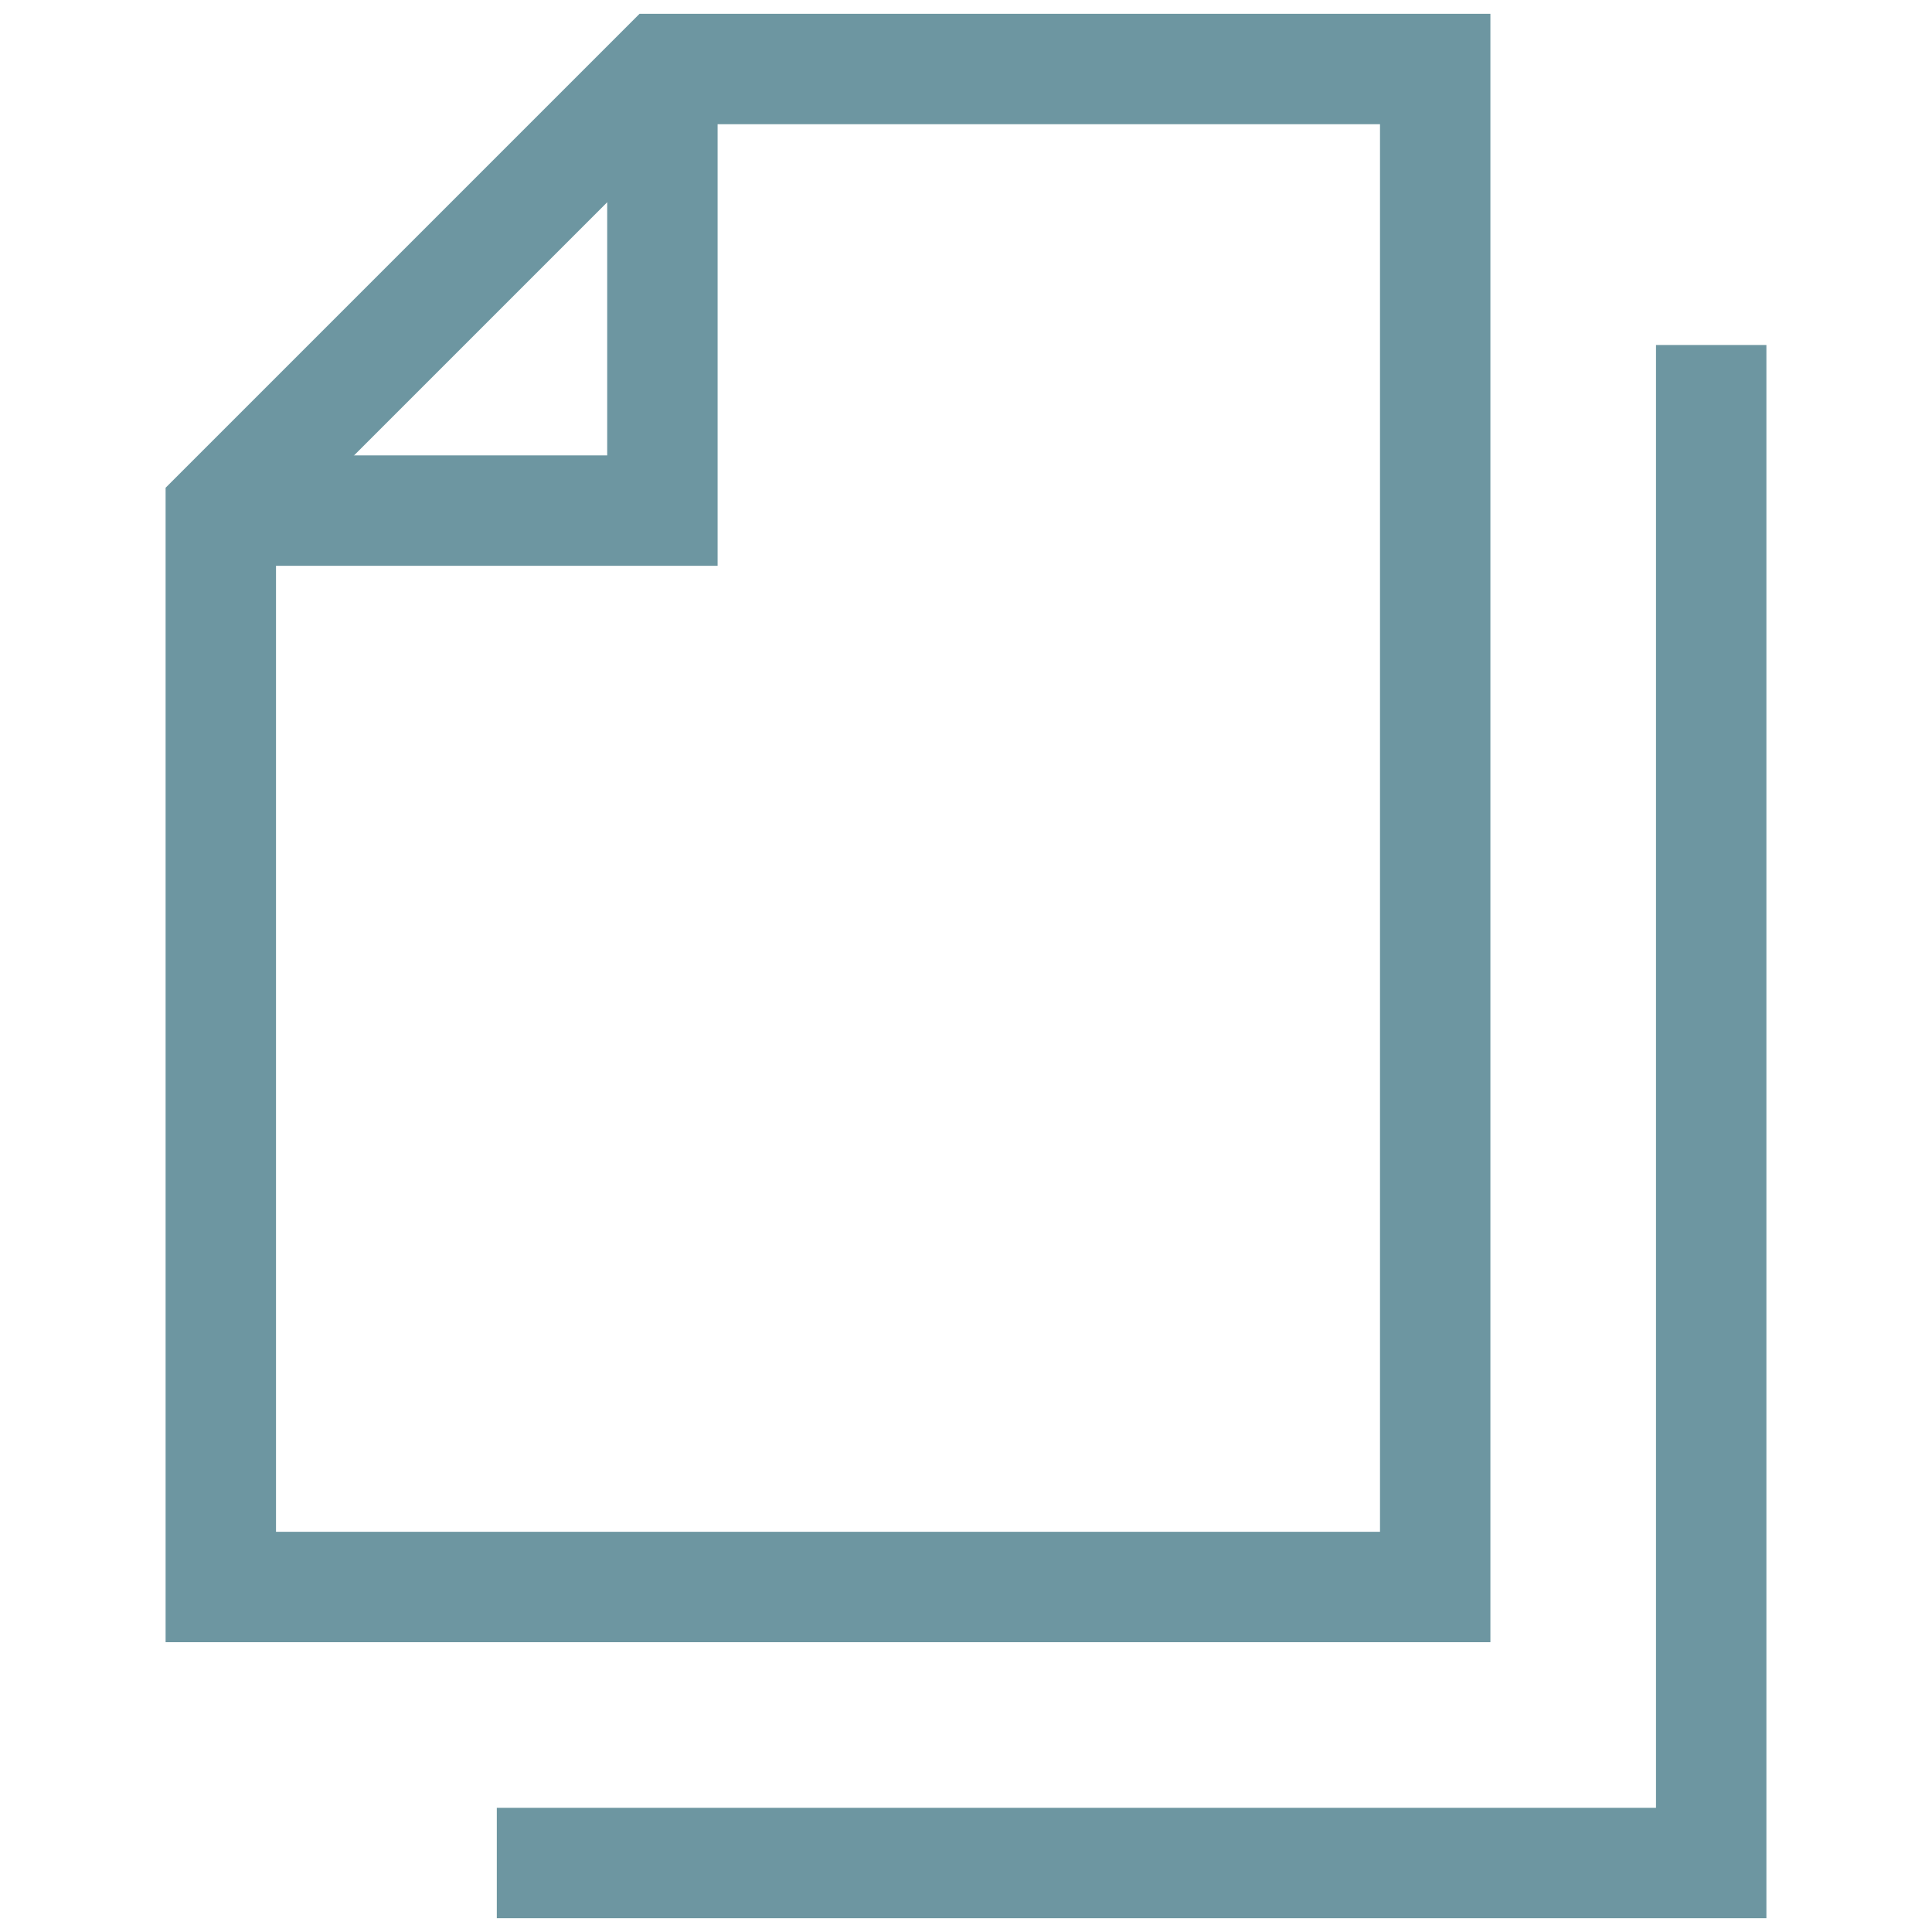 <?xml version="1.0" encoding="UTF-8"?>
<svg id="_レイヤー_2" data-name="レイヤー 2" xmlns="http://www.w3.org/2000/svg" xmlns:xlink="http://www.w3.org/1999/xlink" viewBox="0 0 35 35">
  <defs>
    <style>
      .cls-1, .cls-2 {
        fill: none;
      }

      .cls-2 {
        stroke: #6d96a1;
        stroke-miterlimit: 10;
        stroke-width: 2px;
      }

      .cls-3 {
        clip-path: url(#clippath);
      }
    </style>
    <clipPath id="clippath">
      <rect class="cls-1" width="35" height="35"/>
    </clipPath>
  </defs>
  <g id="txt">
    <g class="cls-3">
      <g>
        <polyline class="cls-2" points="31 6.25 31 33.75 9 33.75"/>
        <g>
          <path class="cls-2" d="M26,28.75H4V9.25L12,1.25h14s0,27.5,0,27.5Z"/>
          <polyline class="cls-2" points="12 1.25 12 9.25 4 9.25"/>
        </g>
      </g>
    </g>
  </g>
</svg>